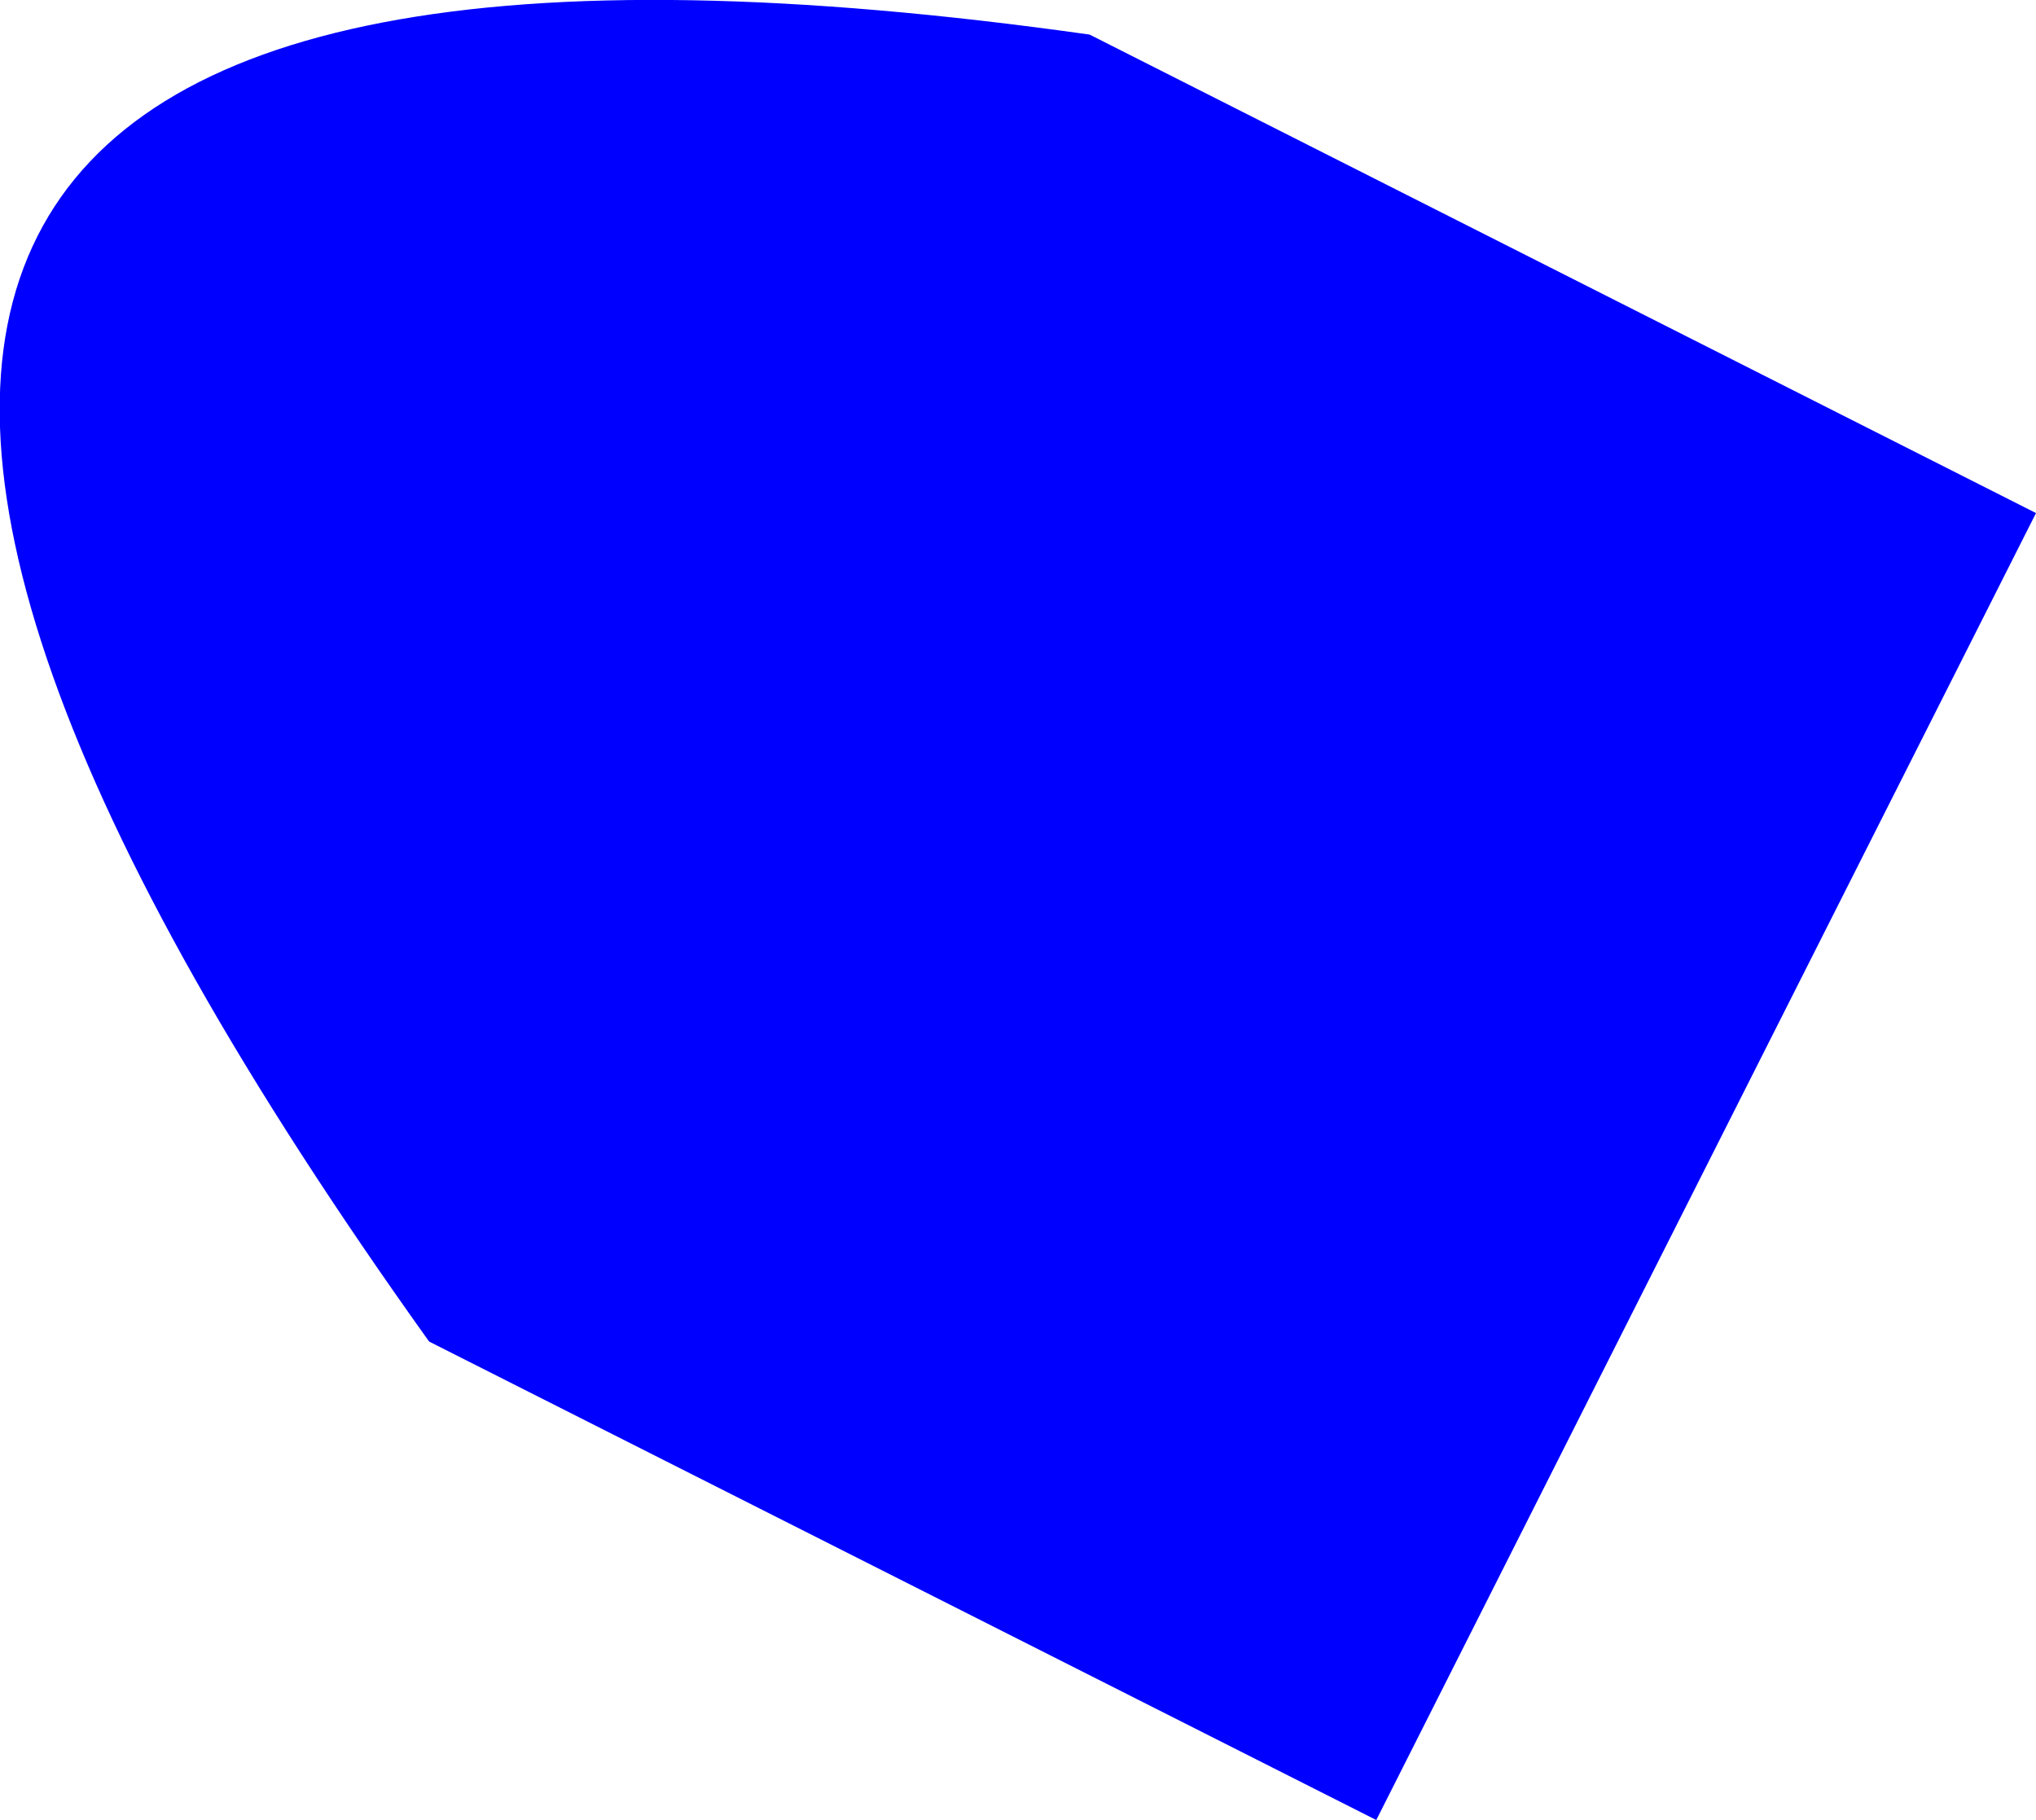 <?xml version="1.0" encoding="UTF-8" standalone="no"?>
<svg xmlns:xlink="http://www.w3.org/1999/xlink" height="110.5px" width="123.6px" xmlns="http://www.w3.org/2000/svg">
  <g transform="matrix(1.0, 0.0, 0.0, 1.0, -296.8, -226.4)">
    <path d="M380.35 336.9 L322.85 307.85 Q255.25 213.3 362.95 228.5 L420.4 257.55 380.35 336.9" fill="#0000ff" fill-rule="evenodd" stroke="none"/>
  </g>
</svg>
